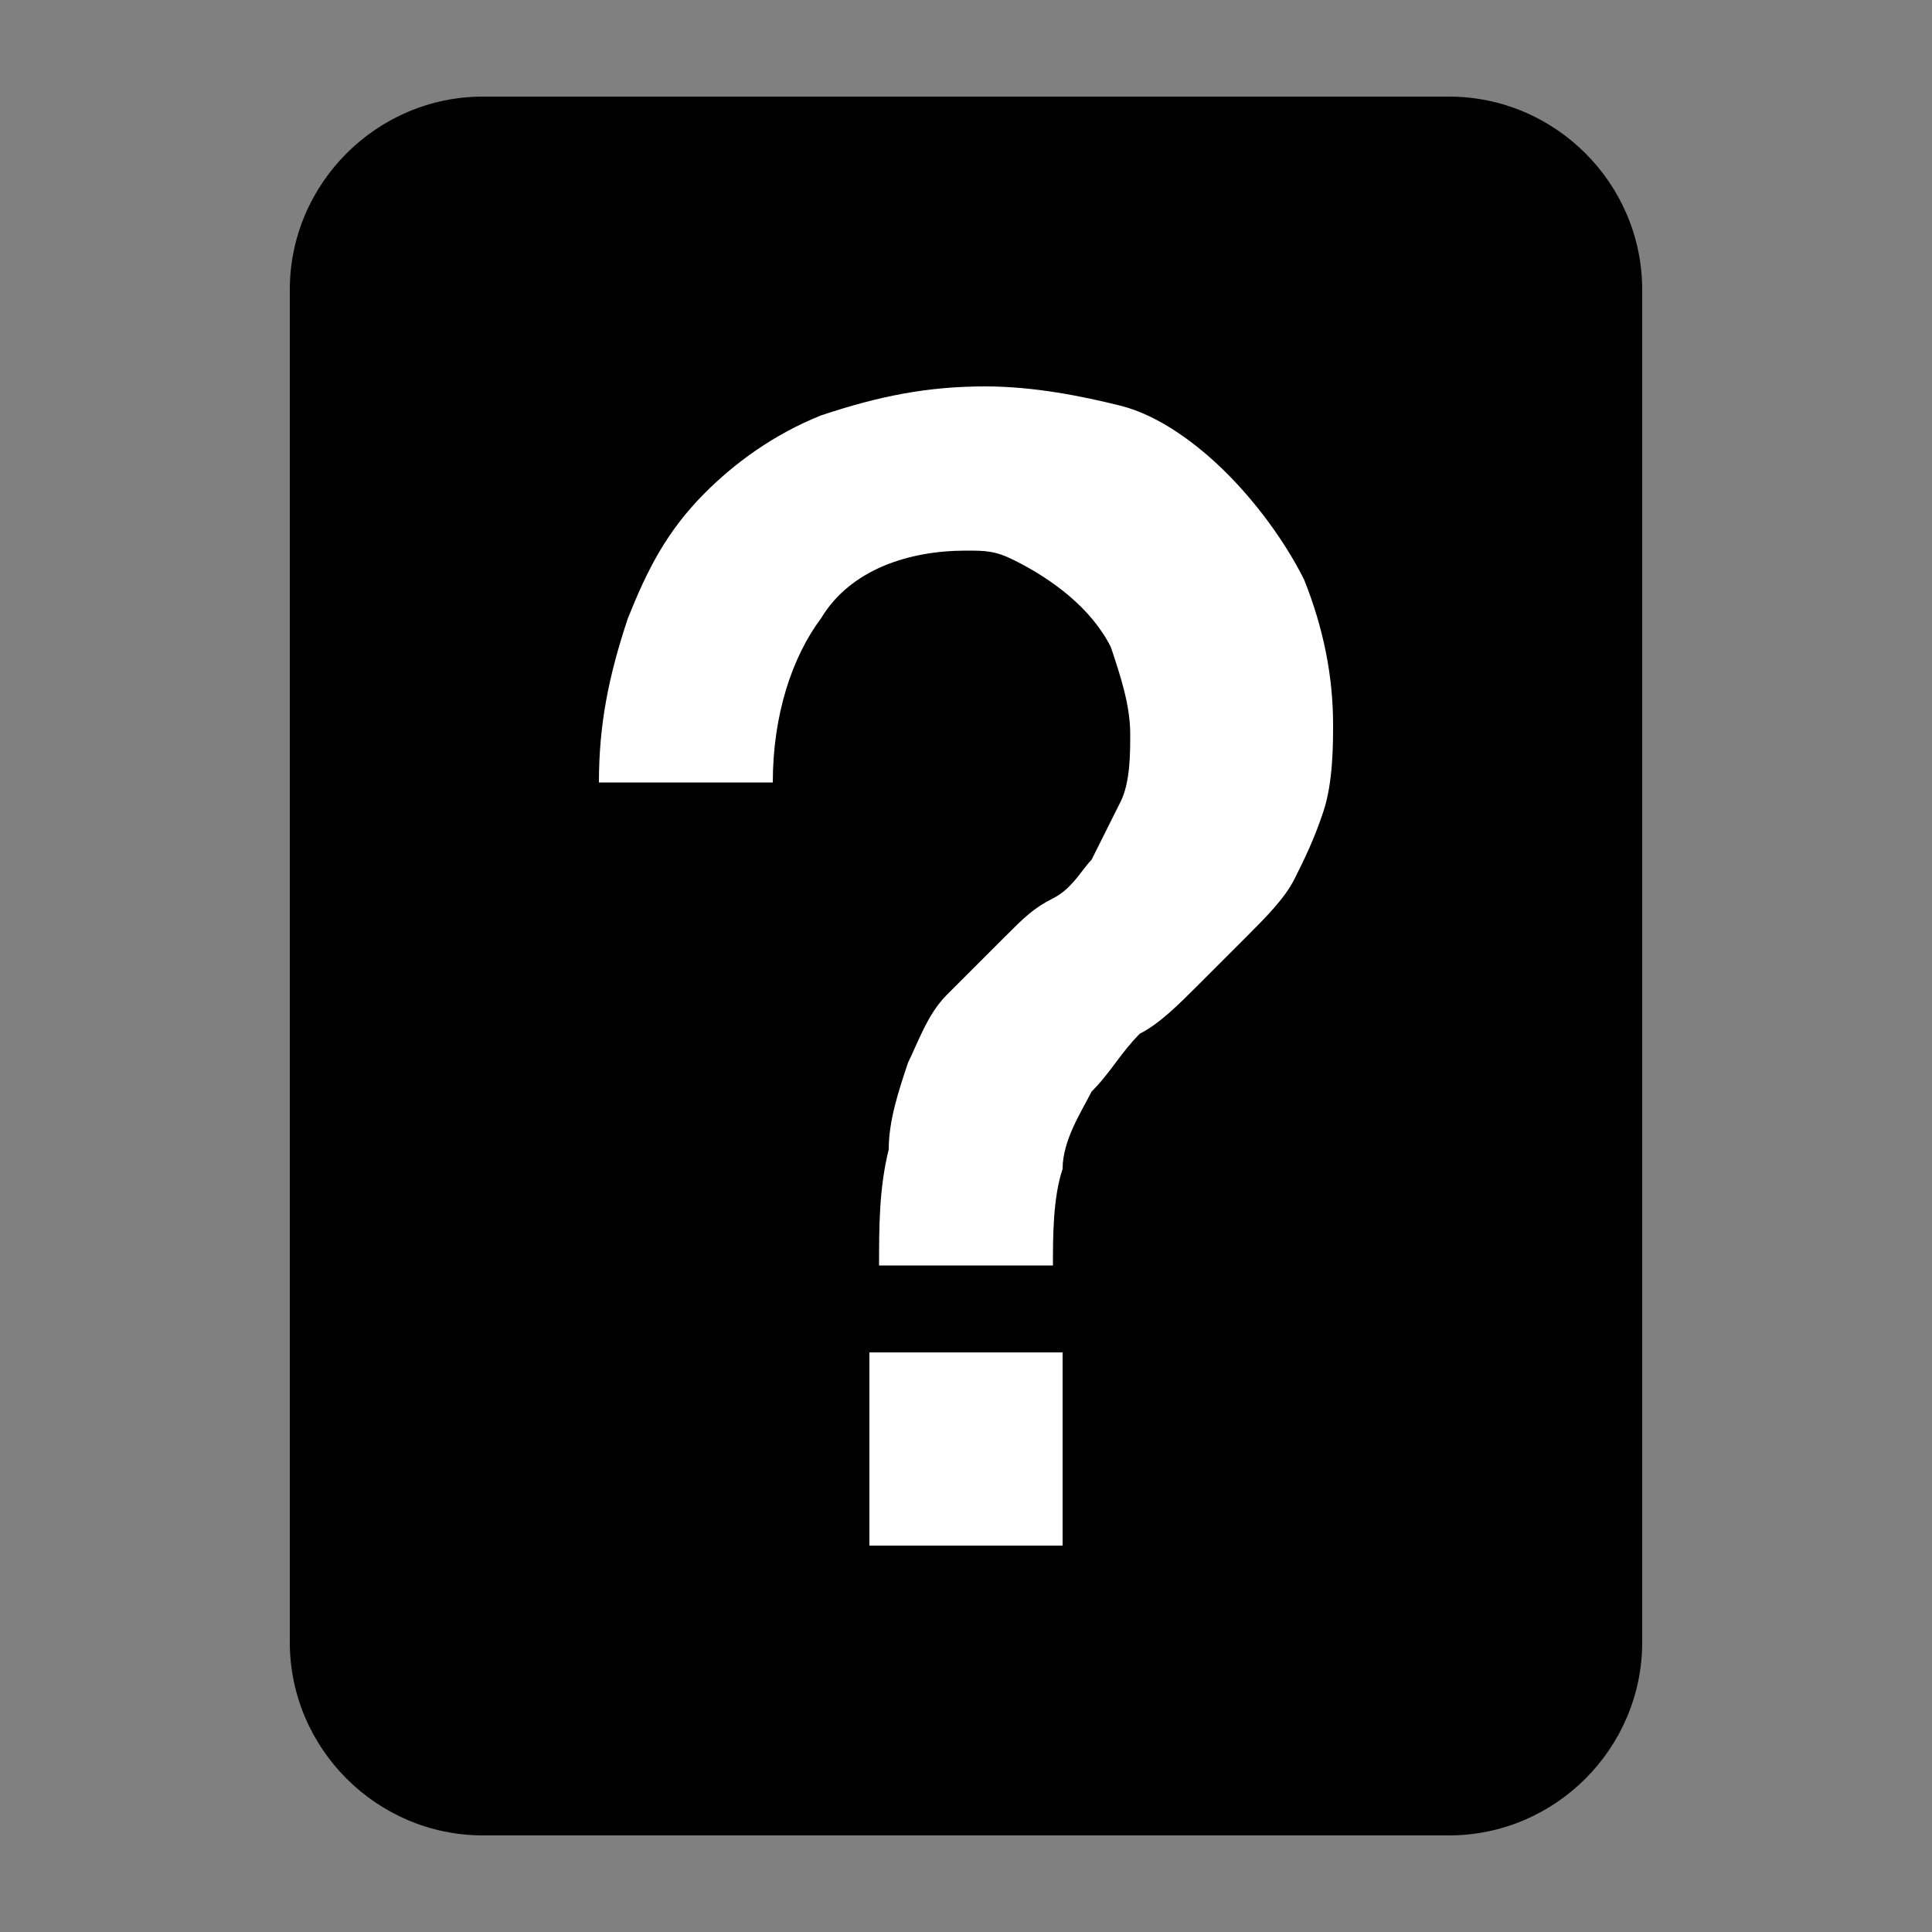 <?xml version="1.0" encoding="UTF-8"?><svg xmlns="http://www.w3.org/2000/svg" width="20" height="20" viewBox="0 0 20 20"><rect x="0" y="0" width="20" height="20" fill="#808080" stroke="none"/><title>article not found</title><path d="M5 1c-1.1 0-2 .9-2 2v14c0 1.1.9 2 2 2h10c1.1 0 2-.9 2-2V3c0-1.1-.9-2-2-2"/><path fill="#fff" d="M9 14h2v2H9zm4.7-5.6c-.1.3-.2.5-.3.7-.1.2-.3.4-.5.6l-.5.5c-.2.2-.4.4-.6.5-.2.2-.3.4-.5.6-.1.2-.3.5-.3.8-.1.3-.1.7-.1 1H9.1c0-.4 0-.8.1-1.2 0-.3.1-.6.2-.9.1-.2.2-.5.4-.7l.6-.6c.2-.2.3-.3.5-.4.2-.1.3-.3.4-.4l.3-.6c.1-.2.1-.5.1-.7 0-.3-.1-.6-.2-.9-.2-.4-.6-.7-1-.9-.2-.1-.3-.1-.5-.1-.6 0-1.2.2-1.5.7-.3.4-.5 1-.5 1.7H6.2c0-.6.1-1.1.3-1.7.2-.5.4-.9.8-1.3.3-.3.7-.6 1.2-.8.6-.2 1.1-.3 1.7-.3.5 0 1 .1 1.4.2.4.1.8.4 1.1.7.3.3.6.7.8 1.1.2.5.3 1 .3 1.5 0 .2 0 .6-.1.9z"/></svg>